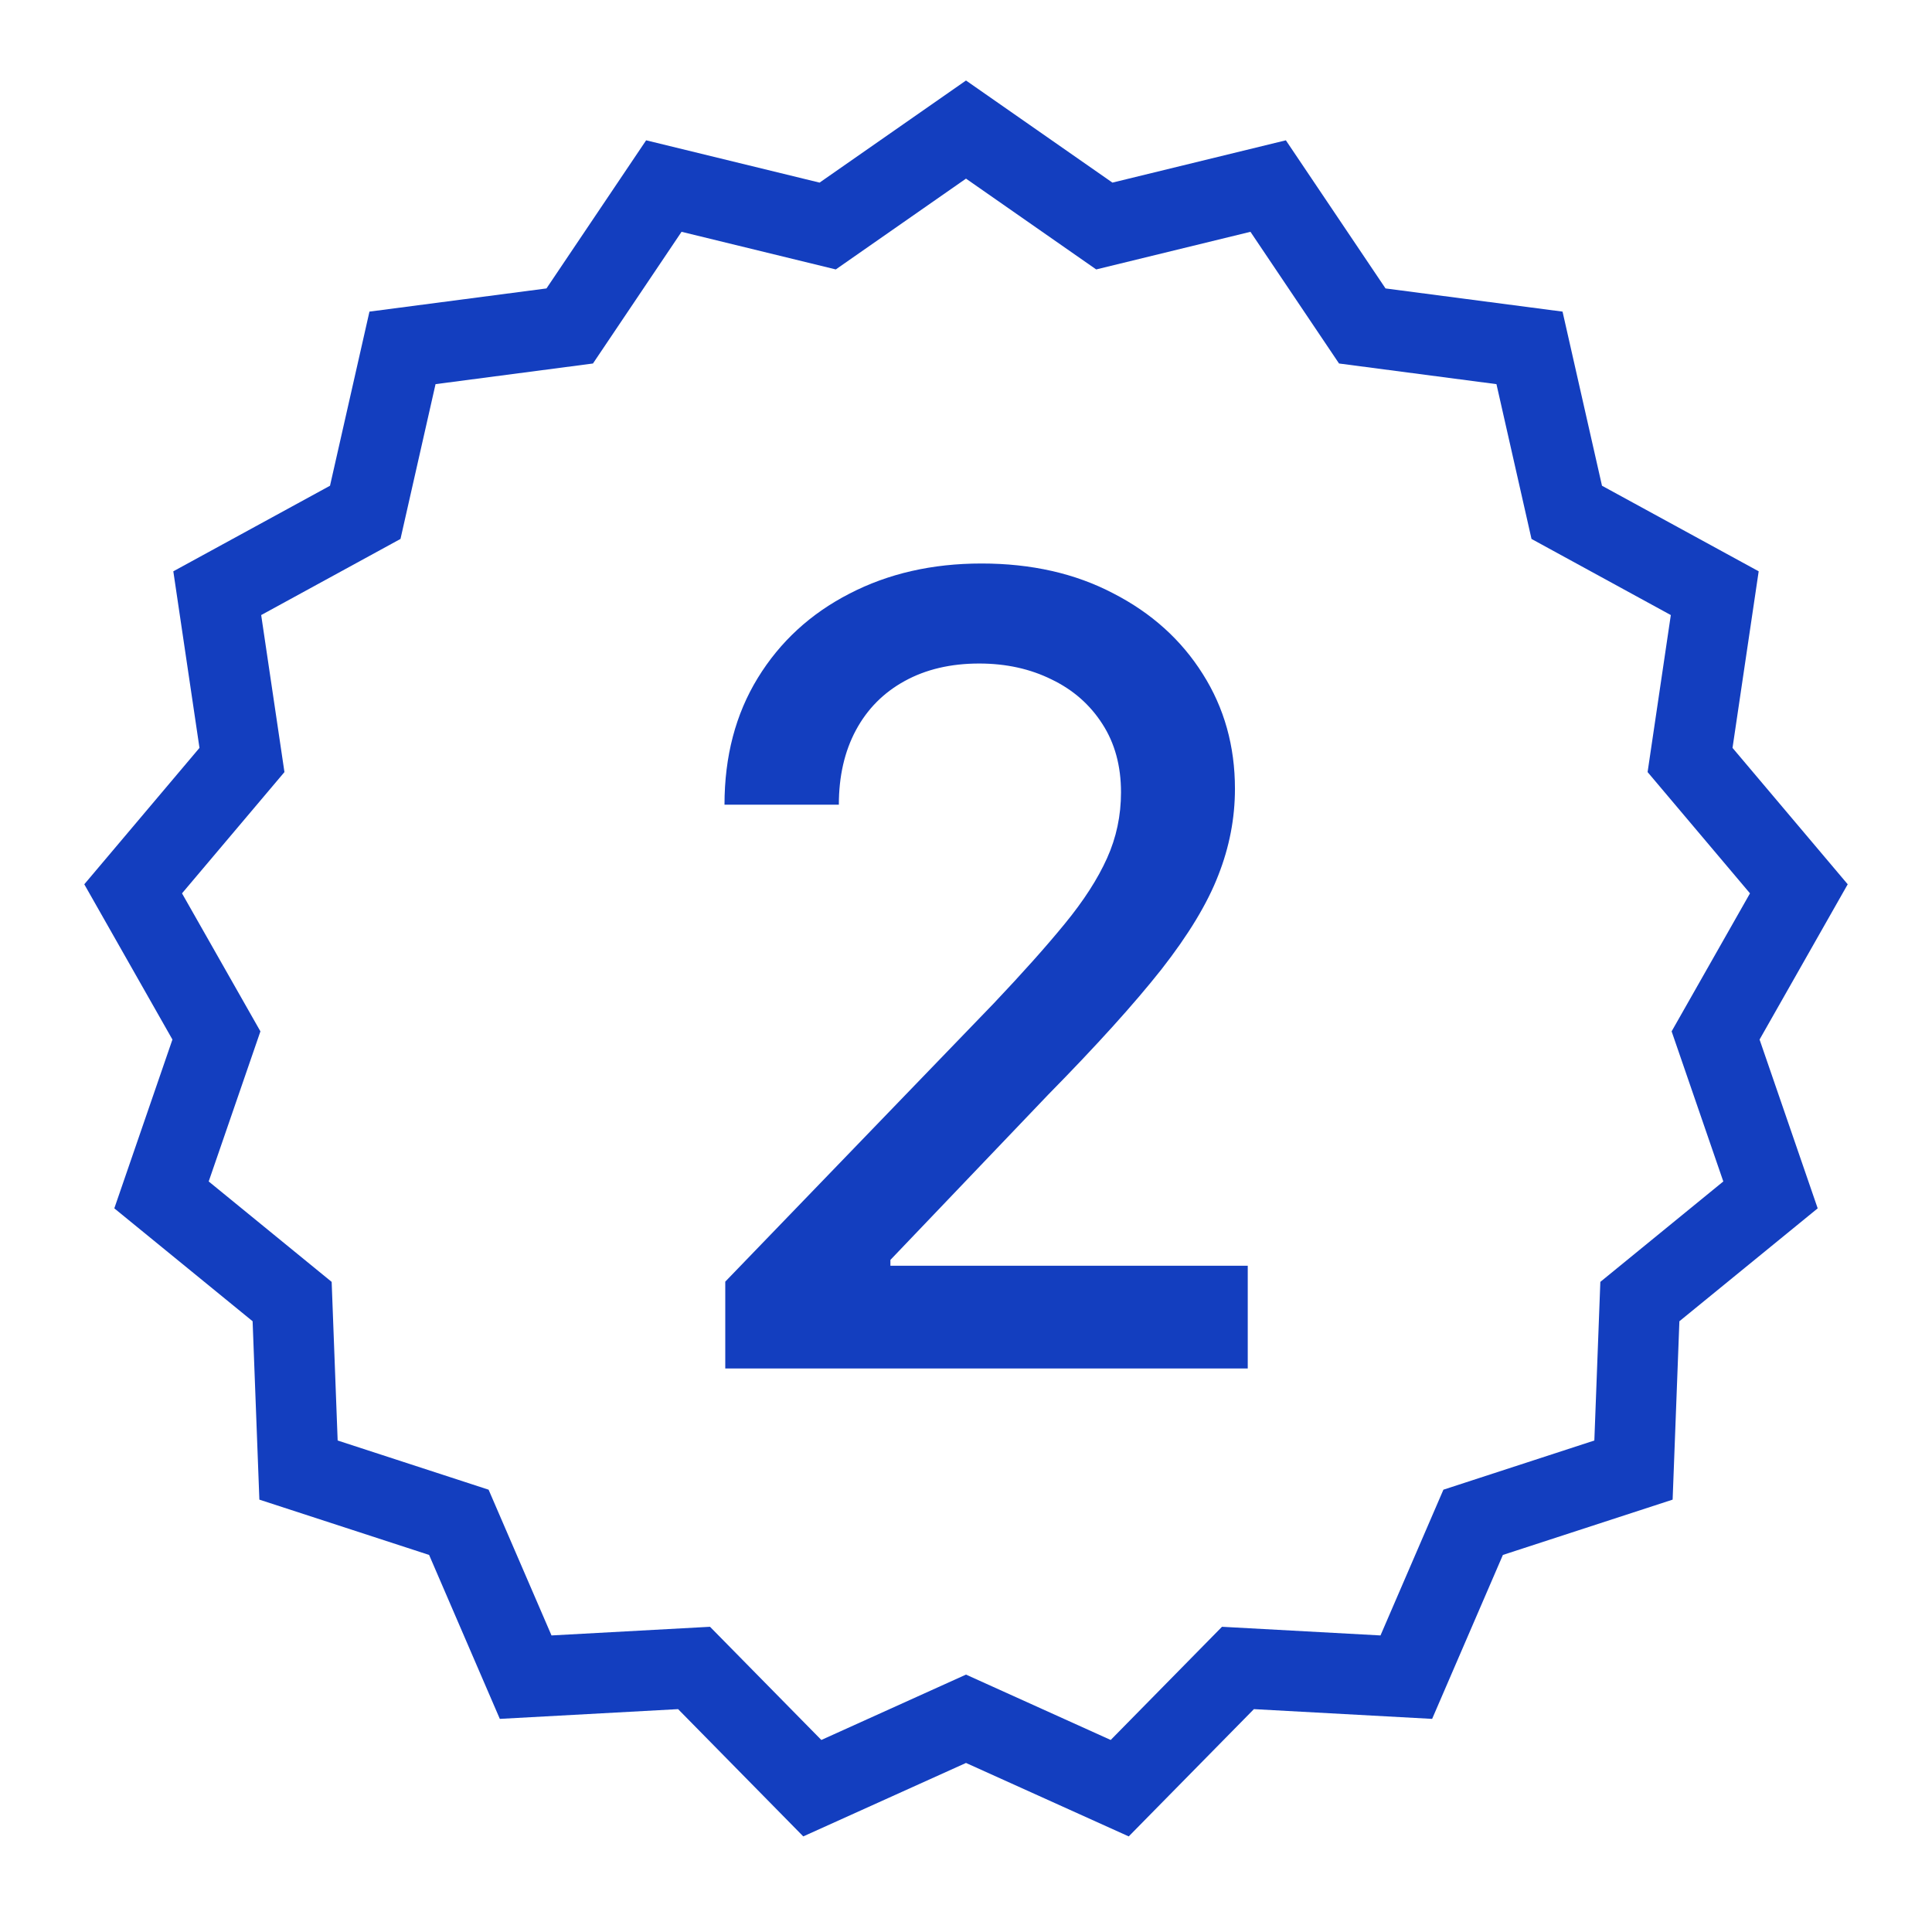 <svg width="48px" height="48px" viewBox="0 0 48 48" fill="none" xmlns="http://www.w3.org/2000/svg">
    <path
        fill-rule="evenodd"
        clip-rule="evenodd"
        d="M27.638 4.537L24 2L20.362 4.537L16.053 3.486L13.577 7.166L9.179 7.742L8.199 12.068L4.306 14.194L4.956 18.581L2.094 21.97L4.284 25.827L2.84 30.021L6.276 32.826L6.444 37.258L10.661 38.632L12.418 42.705L16.847 42.463L19.957 45.625L24 43.8L28.043 45.625L31.153 42.463L35.581 42.705L37.339 38.632L41.556 37.258L41.724 32.826L45.16 30.021L43.716 25.827L45.906 21.97L43.044 18.581L43.694 14.194L39.801 12.068L38.821 7.742L34.423 7.166L31.947 3.486L27.638 4.537ZM31.067 5.759L27.235 6.694L24 4.438L20.765 6.694L16.933 5.759L14.732 9.031L10.821 9.544L9.95 13.39L6.489 15.281L7.067 19.182L4.522 22.195L6.47 25.624L5.185 29.353L8.24 31.848L8.389 35.789L12.139 37.011L13.702 40.632L17.64 40.417L20.406 43.229L24 41.605L27.595 43.229L30.36 40.417L34.298 40.632L35.861 37.011L39.611 35.789L39.76 31.848L42.815 29.353L41.531 25.624L43.478 22.195L40.934 19.182L41.511 15.281L38.05 13.39L37.179 9.544L33.268 9.031L31.067 5.759Z"
        fill="#133EBF"
    />
    <path
        d="M18.019 34V31.842L24.693 24.925C25.405 24.173 25.993 23.515 26.455 22.95C26.924 22.378 27.273 21.836 27.504 21.322C27.736 20.808 27.851 20.262 27.851 19.684C27.851 19.029 27.697 18.464 27.389 17.988C27.081 17.507 26.66 17.137 26.127 16.881C25.595 16.617 24.994 16.485 24.327 16.485C23.62 16.485 23.004 16.63 22.478 16.919C21.951 17.208 21.547 17.616 21.264 18.143C20.982 18.669 20.841 19.286 20.841 19.992H18C18 18.791 18.276 17.741 18.828 16.842C19.38 15.943 20.138 15.246 21.101 14.751C22.064 14.251 23.158 14 24.384 14C25.623 14 26.715 14.247 27.659 14.742C28.609 15.23 29.35 15.898 29.883 16.746C30.416 17.587 30.682 18.538 30.682 19.597C30.682 20.329 30.544 21.046 30.268 21.746C29.998 22.446 29.527 23.226 28.853 24.087C28.178 24.941 27.241 25.978 26.041 27.198L22.122 31.302V31.447H31V34H18.019Z"
        fill="#133EBF"
    />
</svg>
